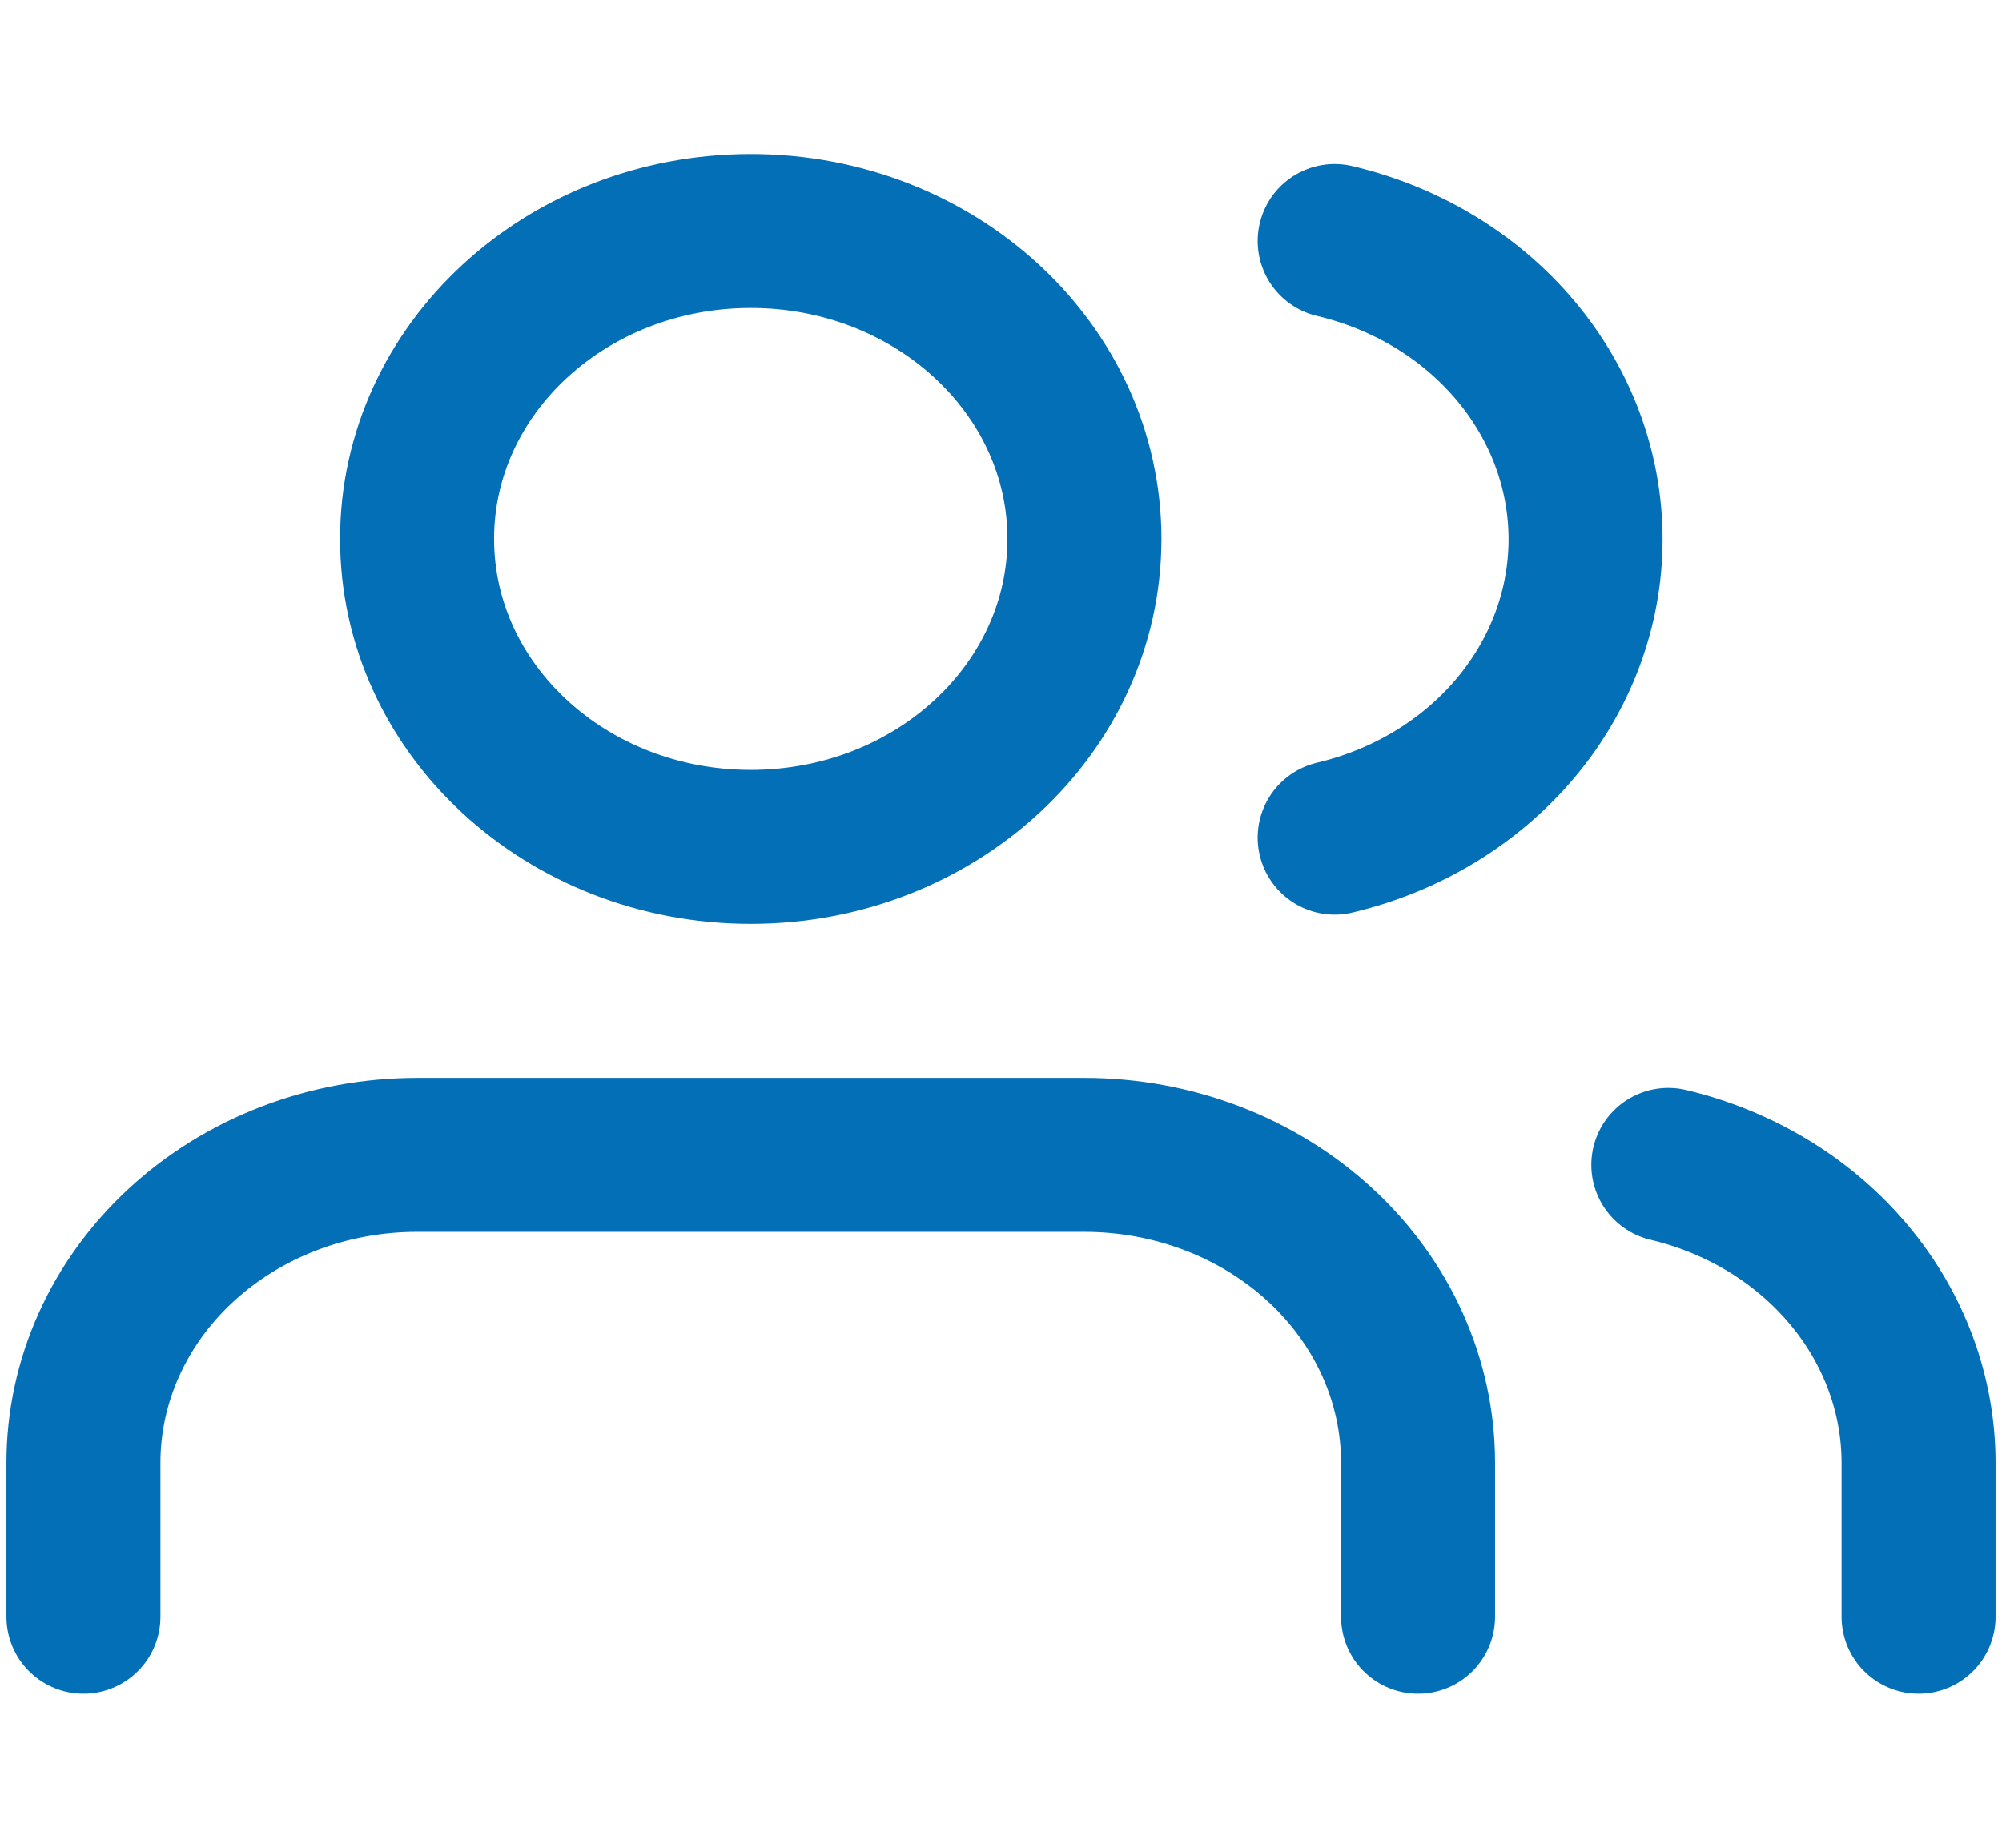 <?xml version="1.0" encoding="UTF-8"?> <svg xmlns="http://www.w3.org/2000/svg" width="52" height="48" viewBox="0 0 52 48" fill="none"><path d="M36.833 42V38C36.833 35.878 35.92 33.843 34.295 32.343C32.67 30.843 30.465 30 28.167 30H10.833C8.535 30 6.33 30.843 4.705 32.343C3.08 33.843 2.167 35.878 2.167 38V42M49.833 42V38C49.832 36.227 49.193 34.505 48.016 33.105C46.84 31.704 45.193 30.703 43.333 30.26M34.667 6.26C36.531 6.701 38.183 7.701 39.363 9.105C40.543 10.508 41.184 12.234 41.184 14.01C41.184 15.786 40.543 17.512 39.363 18.915C38.183 20.319 36.531 21.319 34.667 21.76M28.167 14C28.167 18.418 24.287 22 19.5 22C14.714 22 10.833 18.418 10.833 14C10.833 9.582 14.714 6 19.5 6C24.287 6 28.167 9.582 28.167 14Z" stroke="#036FB7" stroke-width="4" stroke-linecap="round" stroke-linejoin="round"></path></svg> 